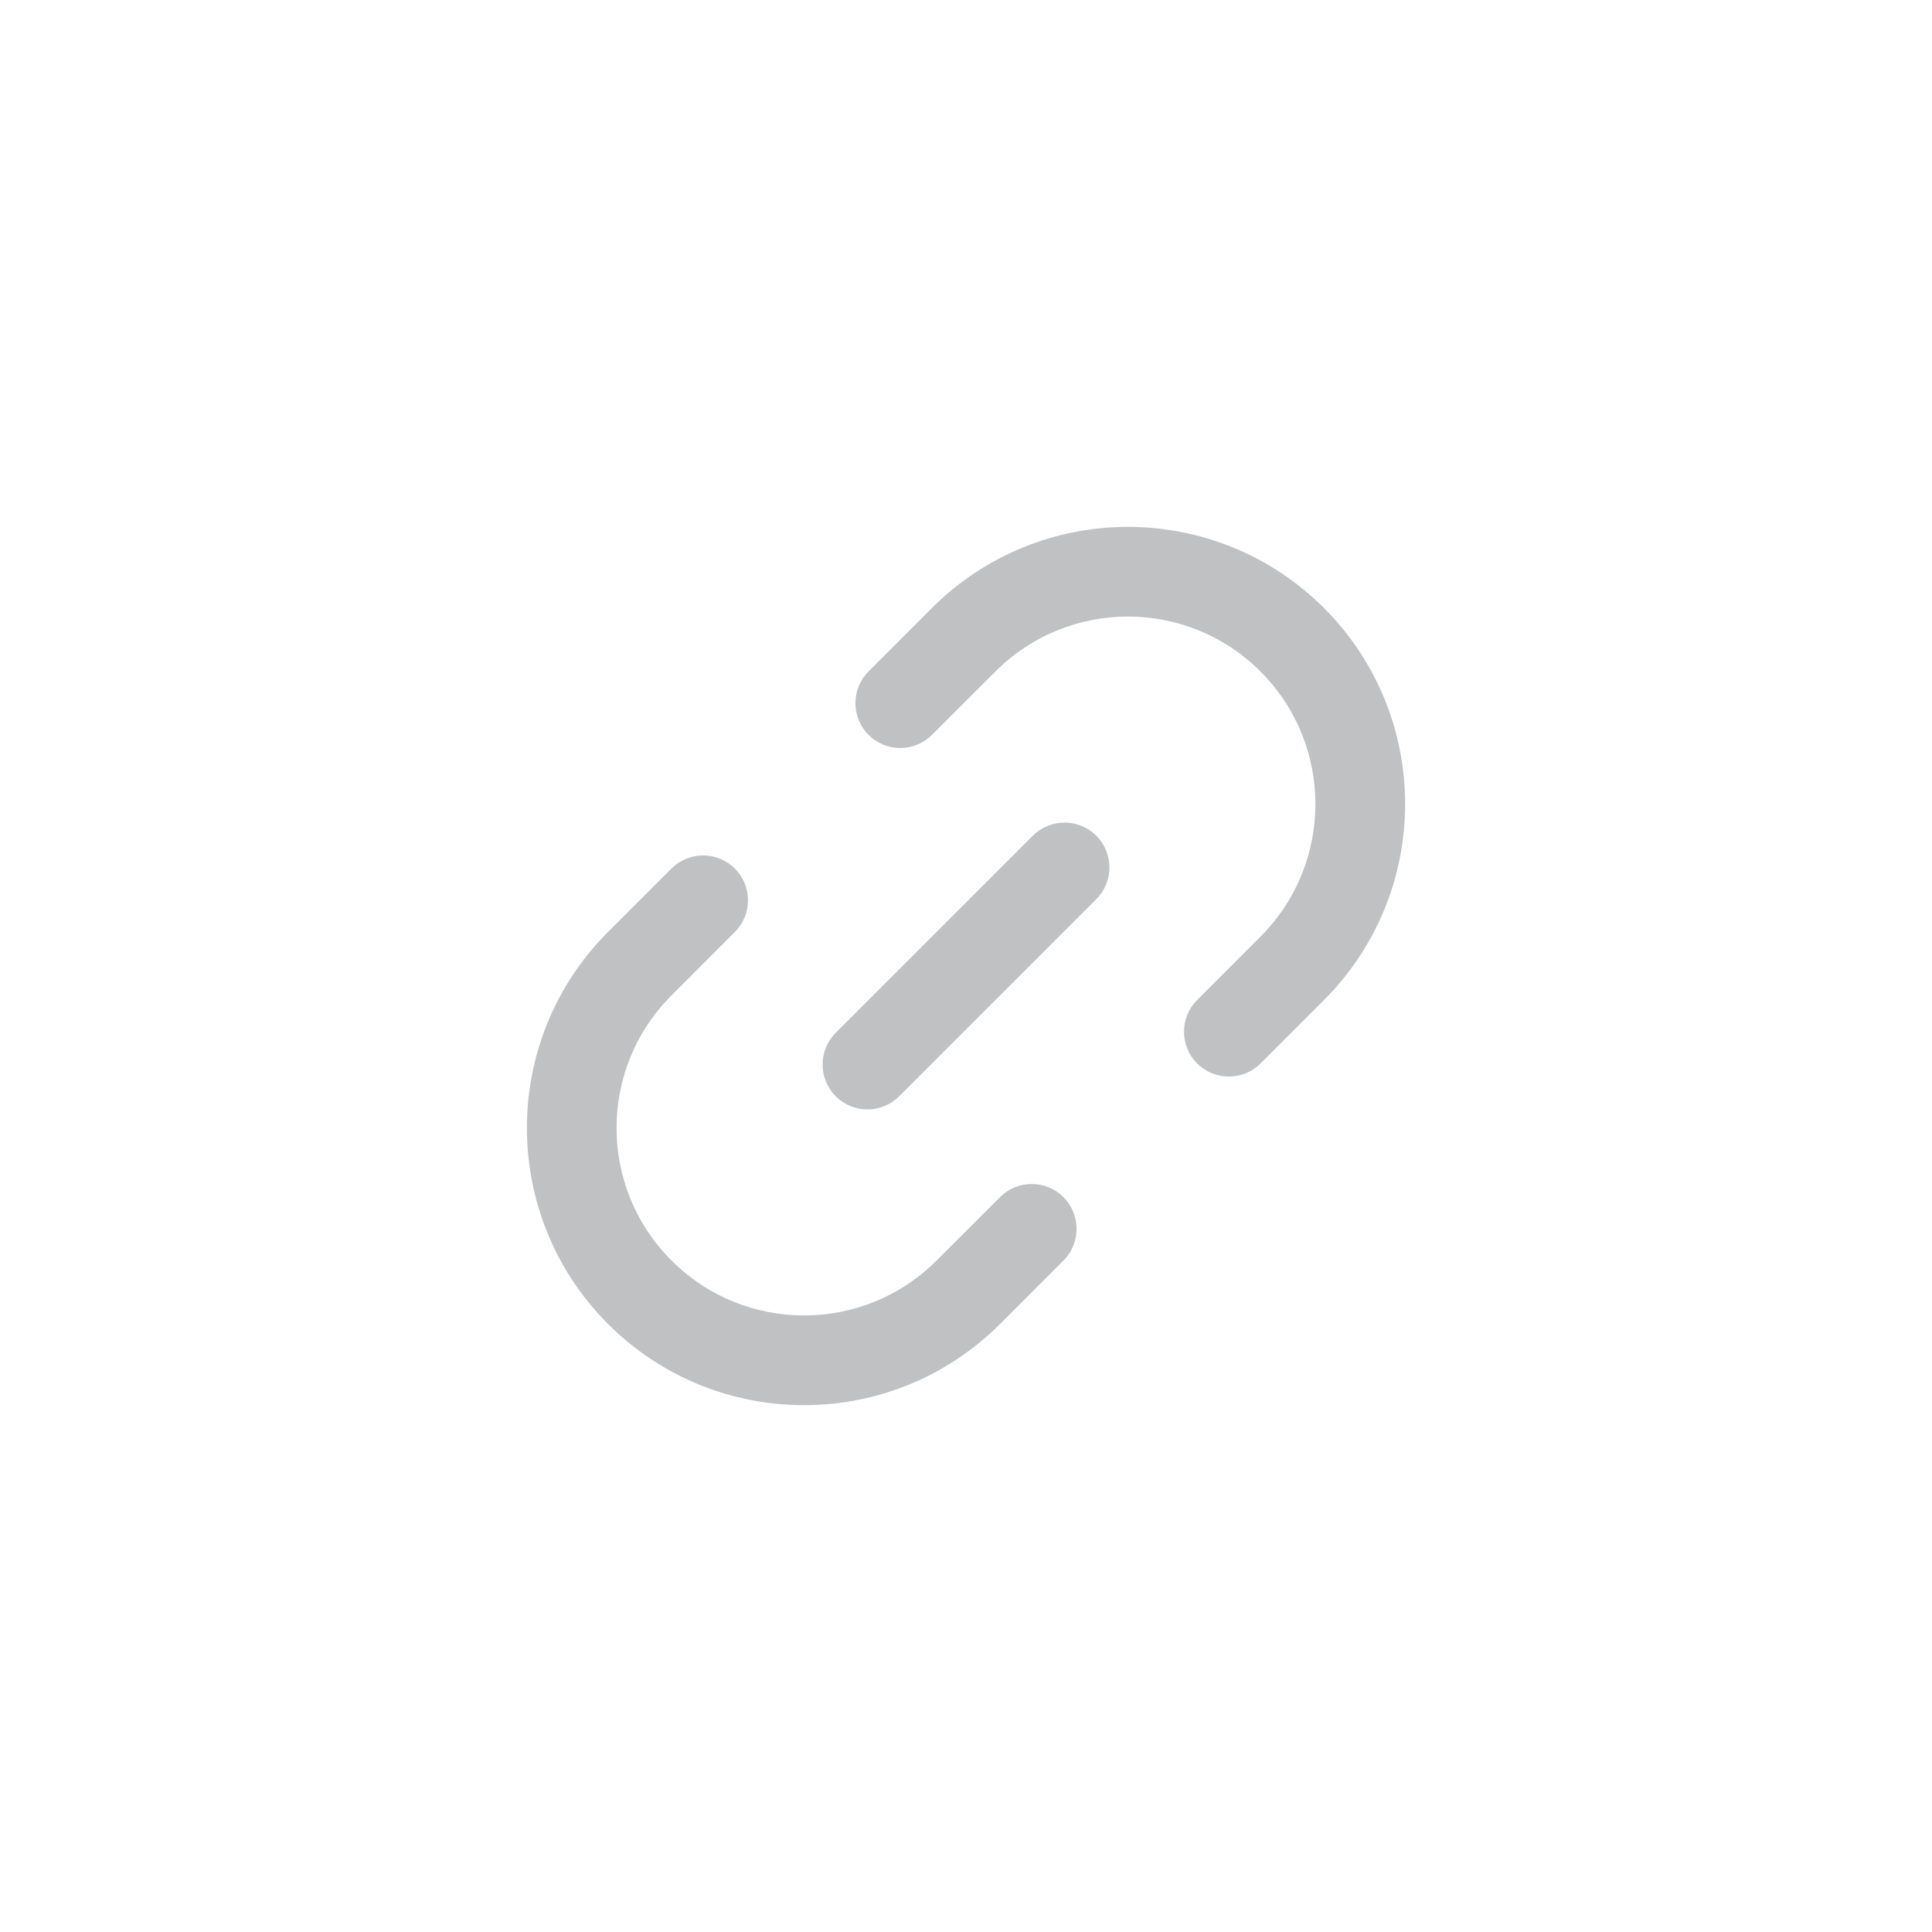 <svg width="30" height="30" viewBox="-6 -6 28 28" fill="none" xmlns="http://www.w3.org/2000/svg">
  <path fill-rule="evenodd" clip-rule="evenodd" d="M8.426 3.732L8.426 3.732L7.507 4.65C7.253 4.904 6.842 4.904 6.588 4.65C6.334 4.396 6.334 3.985 6.588 3.731L7.506 2.812L7.506 2.812C9.075 1.244 11.619 1.244 13.188 2.812C14.756 4.381 14.756 6.925 13.188 8.493L13.188 8.493L12.269 9.412C12.015 9.666 11.604 9.666 11.35 9.412C11.096 9.158 11.096 8.747 11.35 8.493L12.268 7.574L12.268 7.574C13.329 6.513 13.329 4.793 12.268 3.732C11.207 2.67 9.487 2.67 8.426 3.732ZM4.65 6.588C4.904 6.842 4.904 7.253 4.65 7.507L3.732 8.426L3.732 8.426C2.67 9.487 2.67 11.207 3.732 12.268C4.793 13.33 6.513 13.33 7.574 12.268L7.574 12.268L8.493 11.35C8.746 11.096 9.158 11.096 9.412 11.35C9.666 11.604 9.666 12.015 9.412 12.269L8.494 13.188L8.493 13.188C6.925 14.757 4.381 14.757 2.812 13.188C1.244 11.619 1.244 9.075 2.812 7.507L2.812 7.507L3.731 6.588C3.985 6.334 4.396 6.334 4.65 6.588ZM9.888 7.031C10.142 6.777 10.142 6.366 9.888 6.112C9.634 5.858 9.223 5.858 8.969 6.112L6.112 8.969C5.858 9.223 5.858 9.634 6.112 9.888C6.366 10.142 6.777 10.142 7.031 9.888L9.888 7.031Z" fill="#BFC1C3"/>
</svg>
